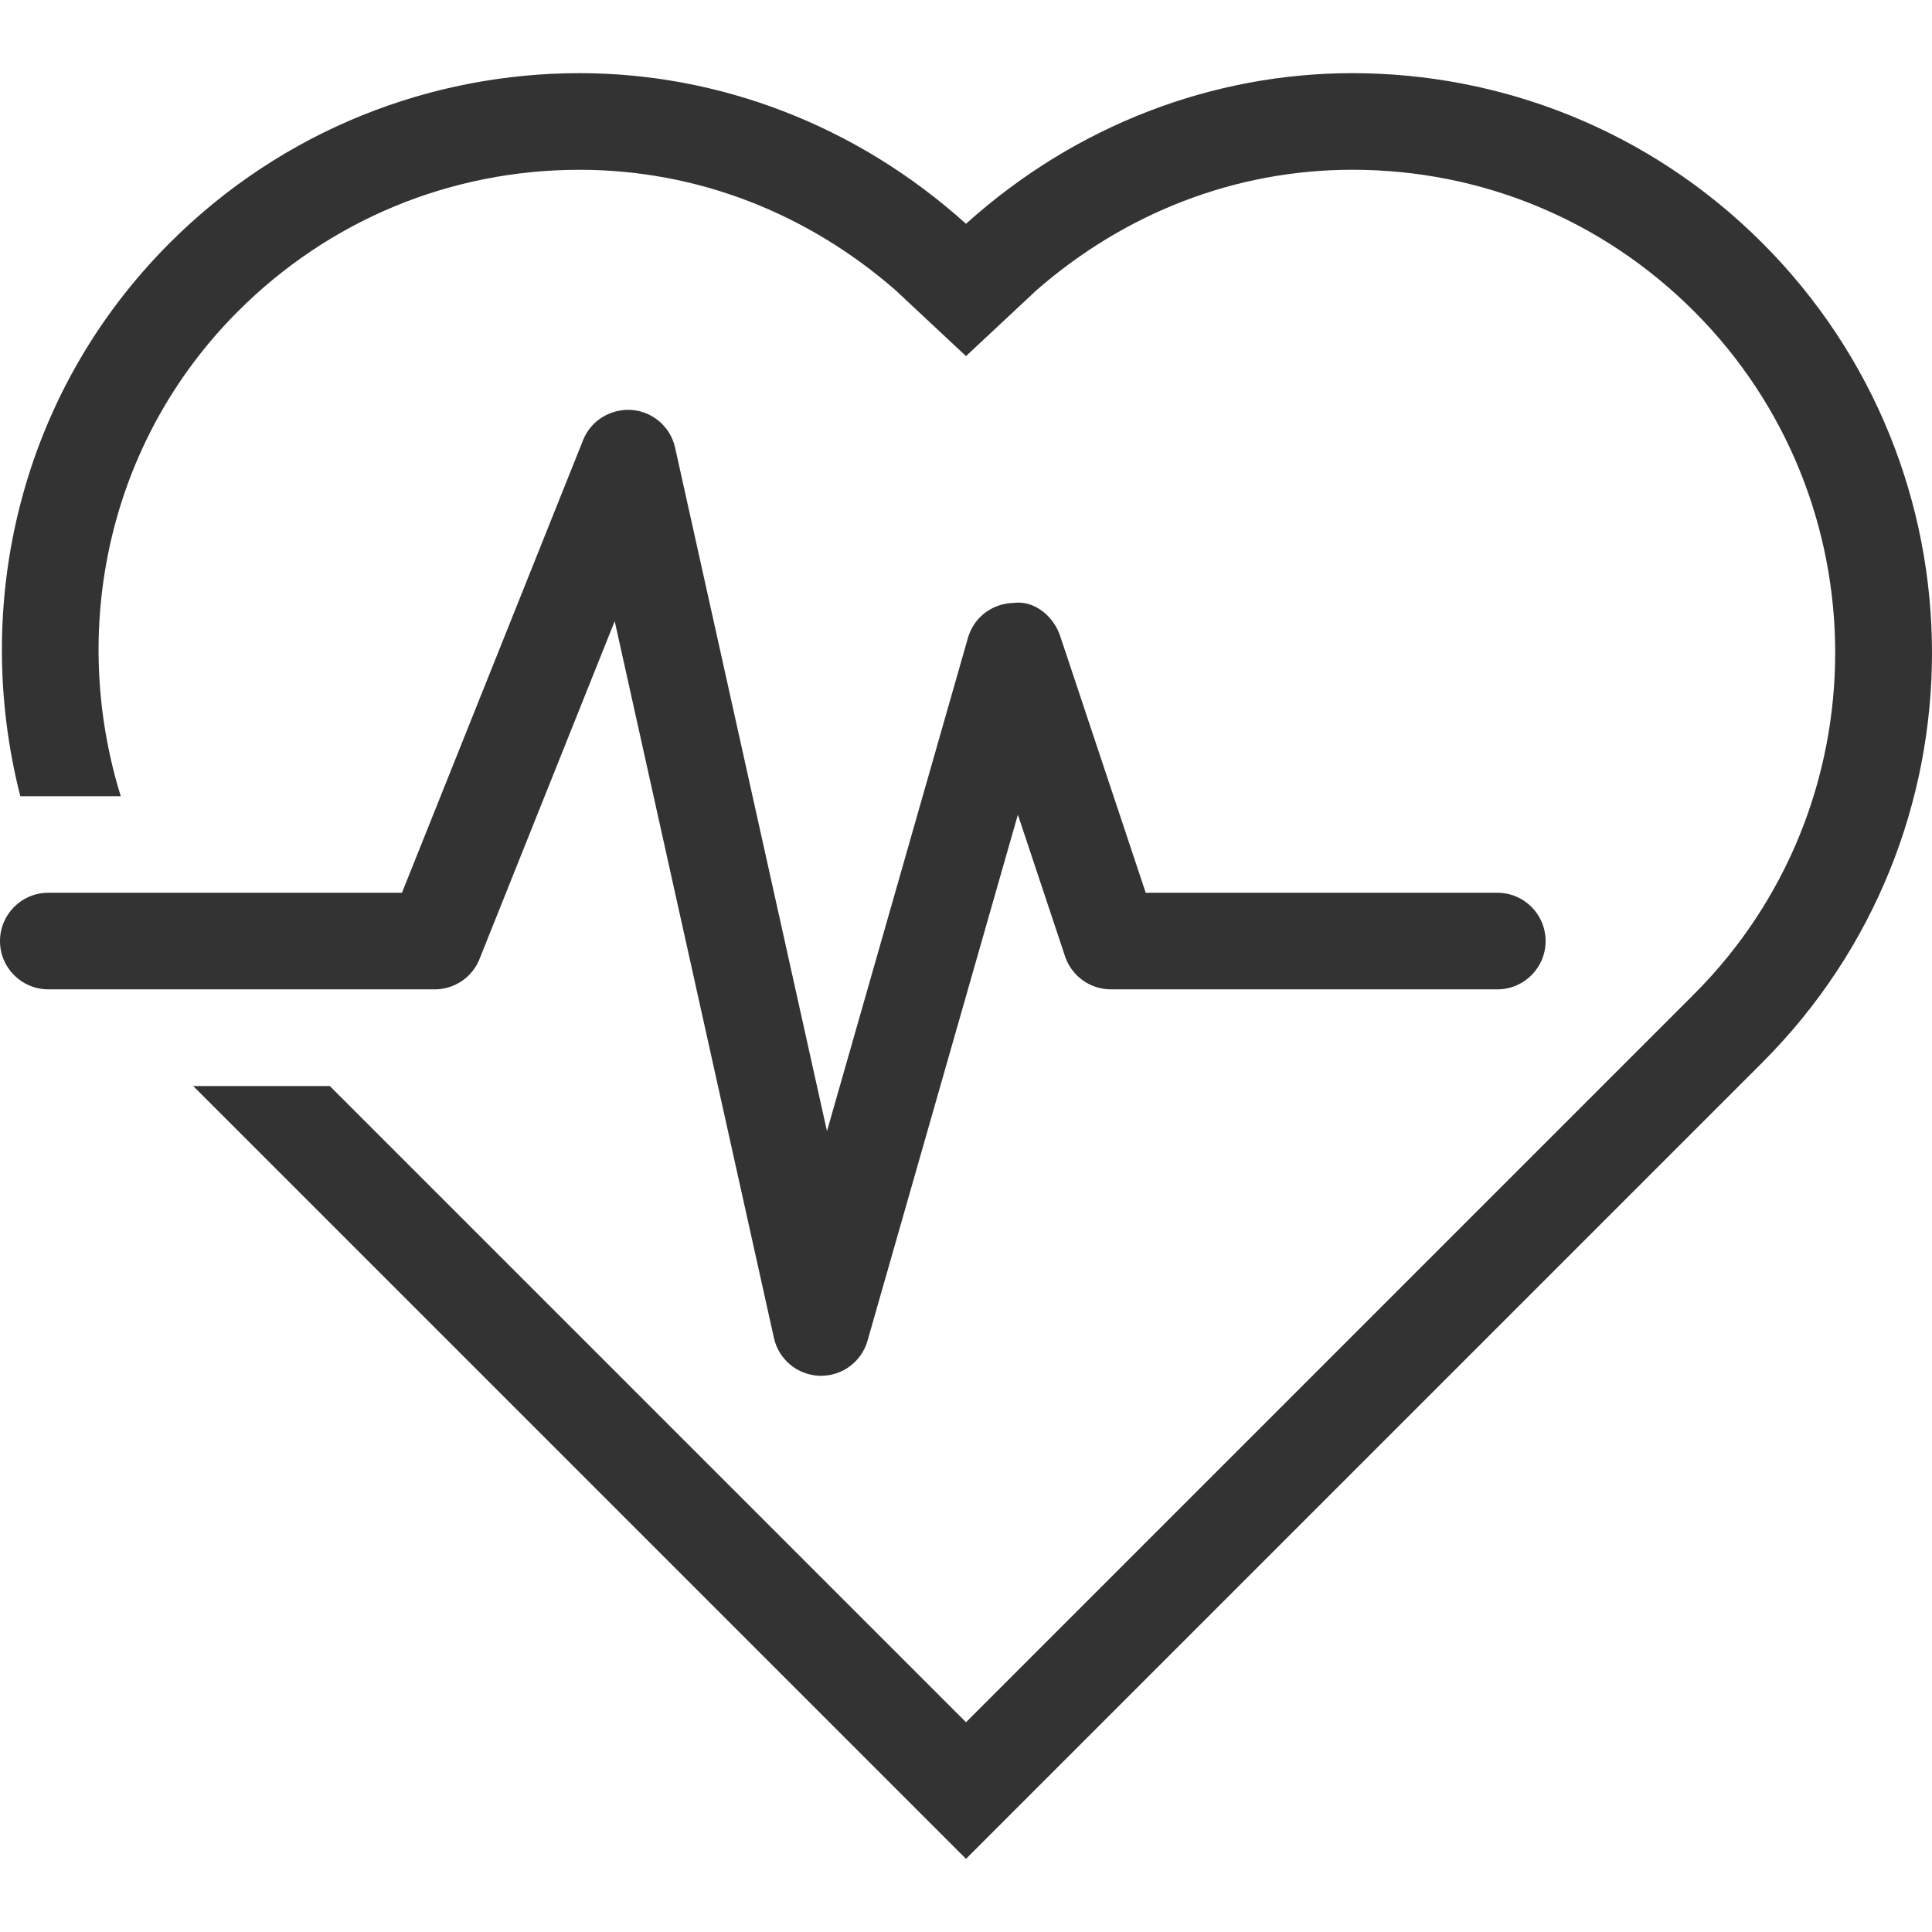 <?xml version="1.0" encoding="iso-8859-1"?>
<!-- Uploaded to: SVG Repo, www.svgrepo.com, Generator: SVG Repo Mixer Tools -->
<svg fill="#333" height="800px" width="800px" version="1.1" id="Layer_1" xmlns="http://www.w3.org/2000/svg" xmlns:xlink="http://www.w3.org/1999/xlink" 
	 viewBox="0 0 511.998 511.998" xml:space="preserve">
<g>
	<g>
		<path d="M396.8,236.586h-93.175l-22.673-68.053c-1.775-5.325-6.929-9.523-12.424-8.747c-5.623,0.128-10.496,3.874-12.023,9.276
			l-37.35,130.697l-40.252-181.146c-1.229-5.478-5.871-9.523-11.477-9.975c-5.572-0.375-10.829,2.773-12.902,7.996l-48,119.953H12.8
			c-7.074,0-12.8,5.726-12.8,12.8c0,7.074,5.726,12.8,12.8,12.8h102.4c5.222,0.008,9.95-3.174,11.878-8.047l35.823-89.523
			l42.197,189.952c1.271,5.726,6.272,9.847,12.126,10.027c0.128,0,0.247,0,0.375,0c5.7,0,10.726-3.772,12.297-9.276l39.851-139.426
			l12.501,37.547c1.749,5.222,6.647,8.747,12.151,8.747h102.4c7.074,0,12.8-5.726,12.8-12.8
			C409.6,242.311,403.874,236.586,396.8,236.586z"/>
	</g>
</g>
<g>
	<g>
		<path d="M467.012,64.374C437.018,34.38,397.705,19.387,358.4,19.387c-36.779,0-73.259,13.662-102.4,39.919
			c-29.15-26.257-65.621-39.919-102.4-39.919c-39.313,0-78.618,14.993-108.612,44.988C5.214,104.157-7.595,160.187,5.385,211.011
			h26.624c-13.653-43.972-3.678-93.773,31.078-128.529c24.175-24.175,56.32-37.487,90.513-37.487
			c31.206,0,60.399,11.563,83.695,31.889L256,94.369l18.714-17.493c23.296-20.318,52.489-31.889,83.686-31.889
			c34.193,0,66.33,13.312,90.513,37.487c49.911,49.903,49.903,131.115,0,181.018L256,456.404L87.407,287.811H51.2l204.8,204.8
			l211.012-211.012C526.993,221.61,526.993,124.364,467.012,64.374z"/>
	</g>
</g>
</svg>